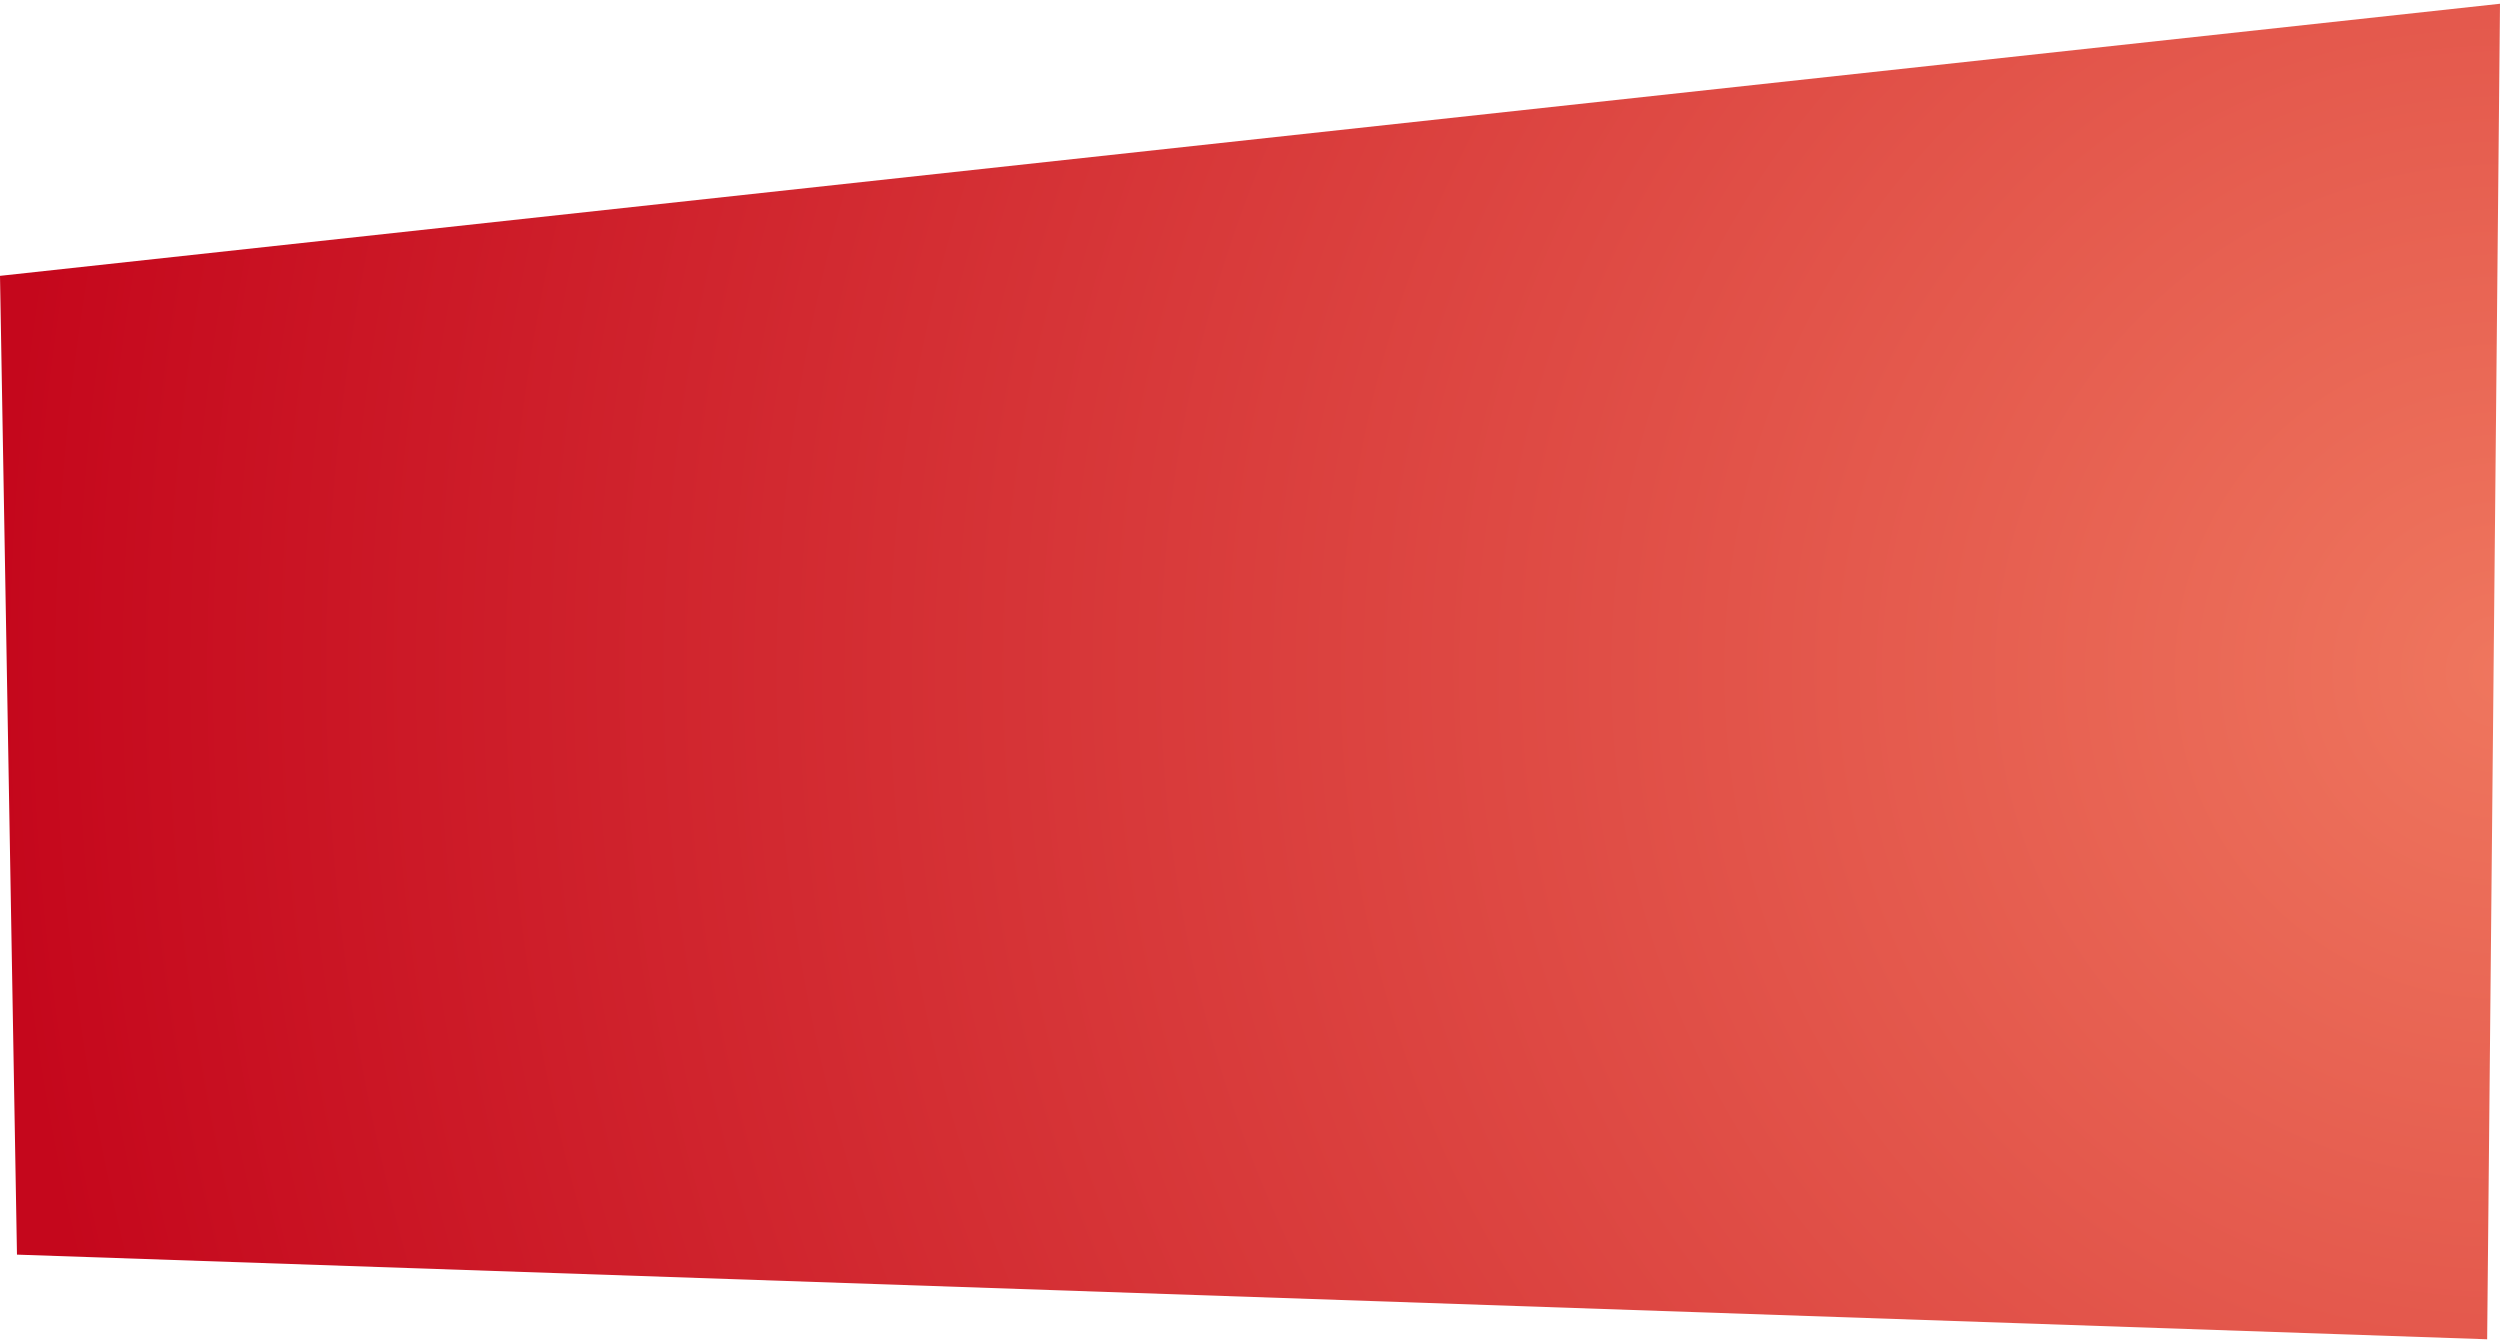 <?xml version="1.0" encoding="UTF-8"?> <svg xmlns="http://www.w3.org/2000/svg" xmlns:xlink="http://www.w3.org/1999/xlink" width="380px" height="204px" viewBox="0 0 380 204"> <title>Path 2 Copy</title> <defs> <radialGradient cx="100%" cy="50%" fx="100%" fy="50%" r="187.192%" gradientTransform="translate(1,0.5),scale(0.534,1),rotate(180),translate(-1,-0.5)" id="radialGradient-1"> <stop stop-color="#EF765E" offset="0%"></stop> <stop stop-color="#C5071C" offset="100%"></stop> </radialGradient> </defs> <g id="Page-1" stroke="none" stroke-width="1" fill="none" fill-rule="evenodd"> <g id="okaymonday_happydog_site_design_alllines" transform="translate(-260, -301)" fill="url(#radialGradient-1)"> <g id="Group-5" transform="translate(109.277, 301.571)"> <polygon id="Path-2-Copy" points="153.303 190.133 150.723 41.357 530.723 0 528.771 203"></polygon> </g> </g> </g> </svg> 